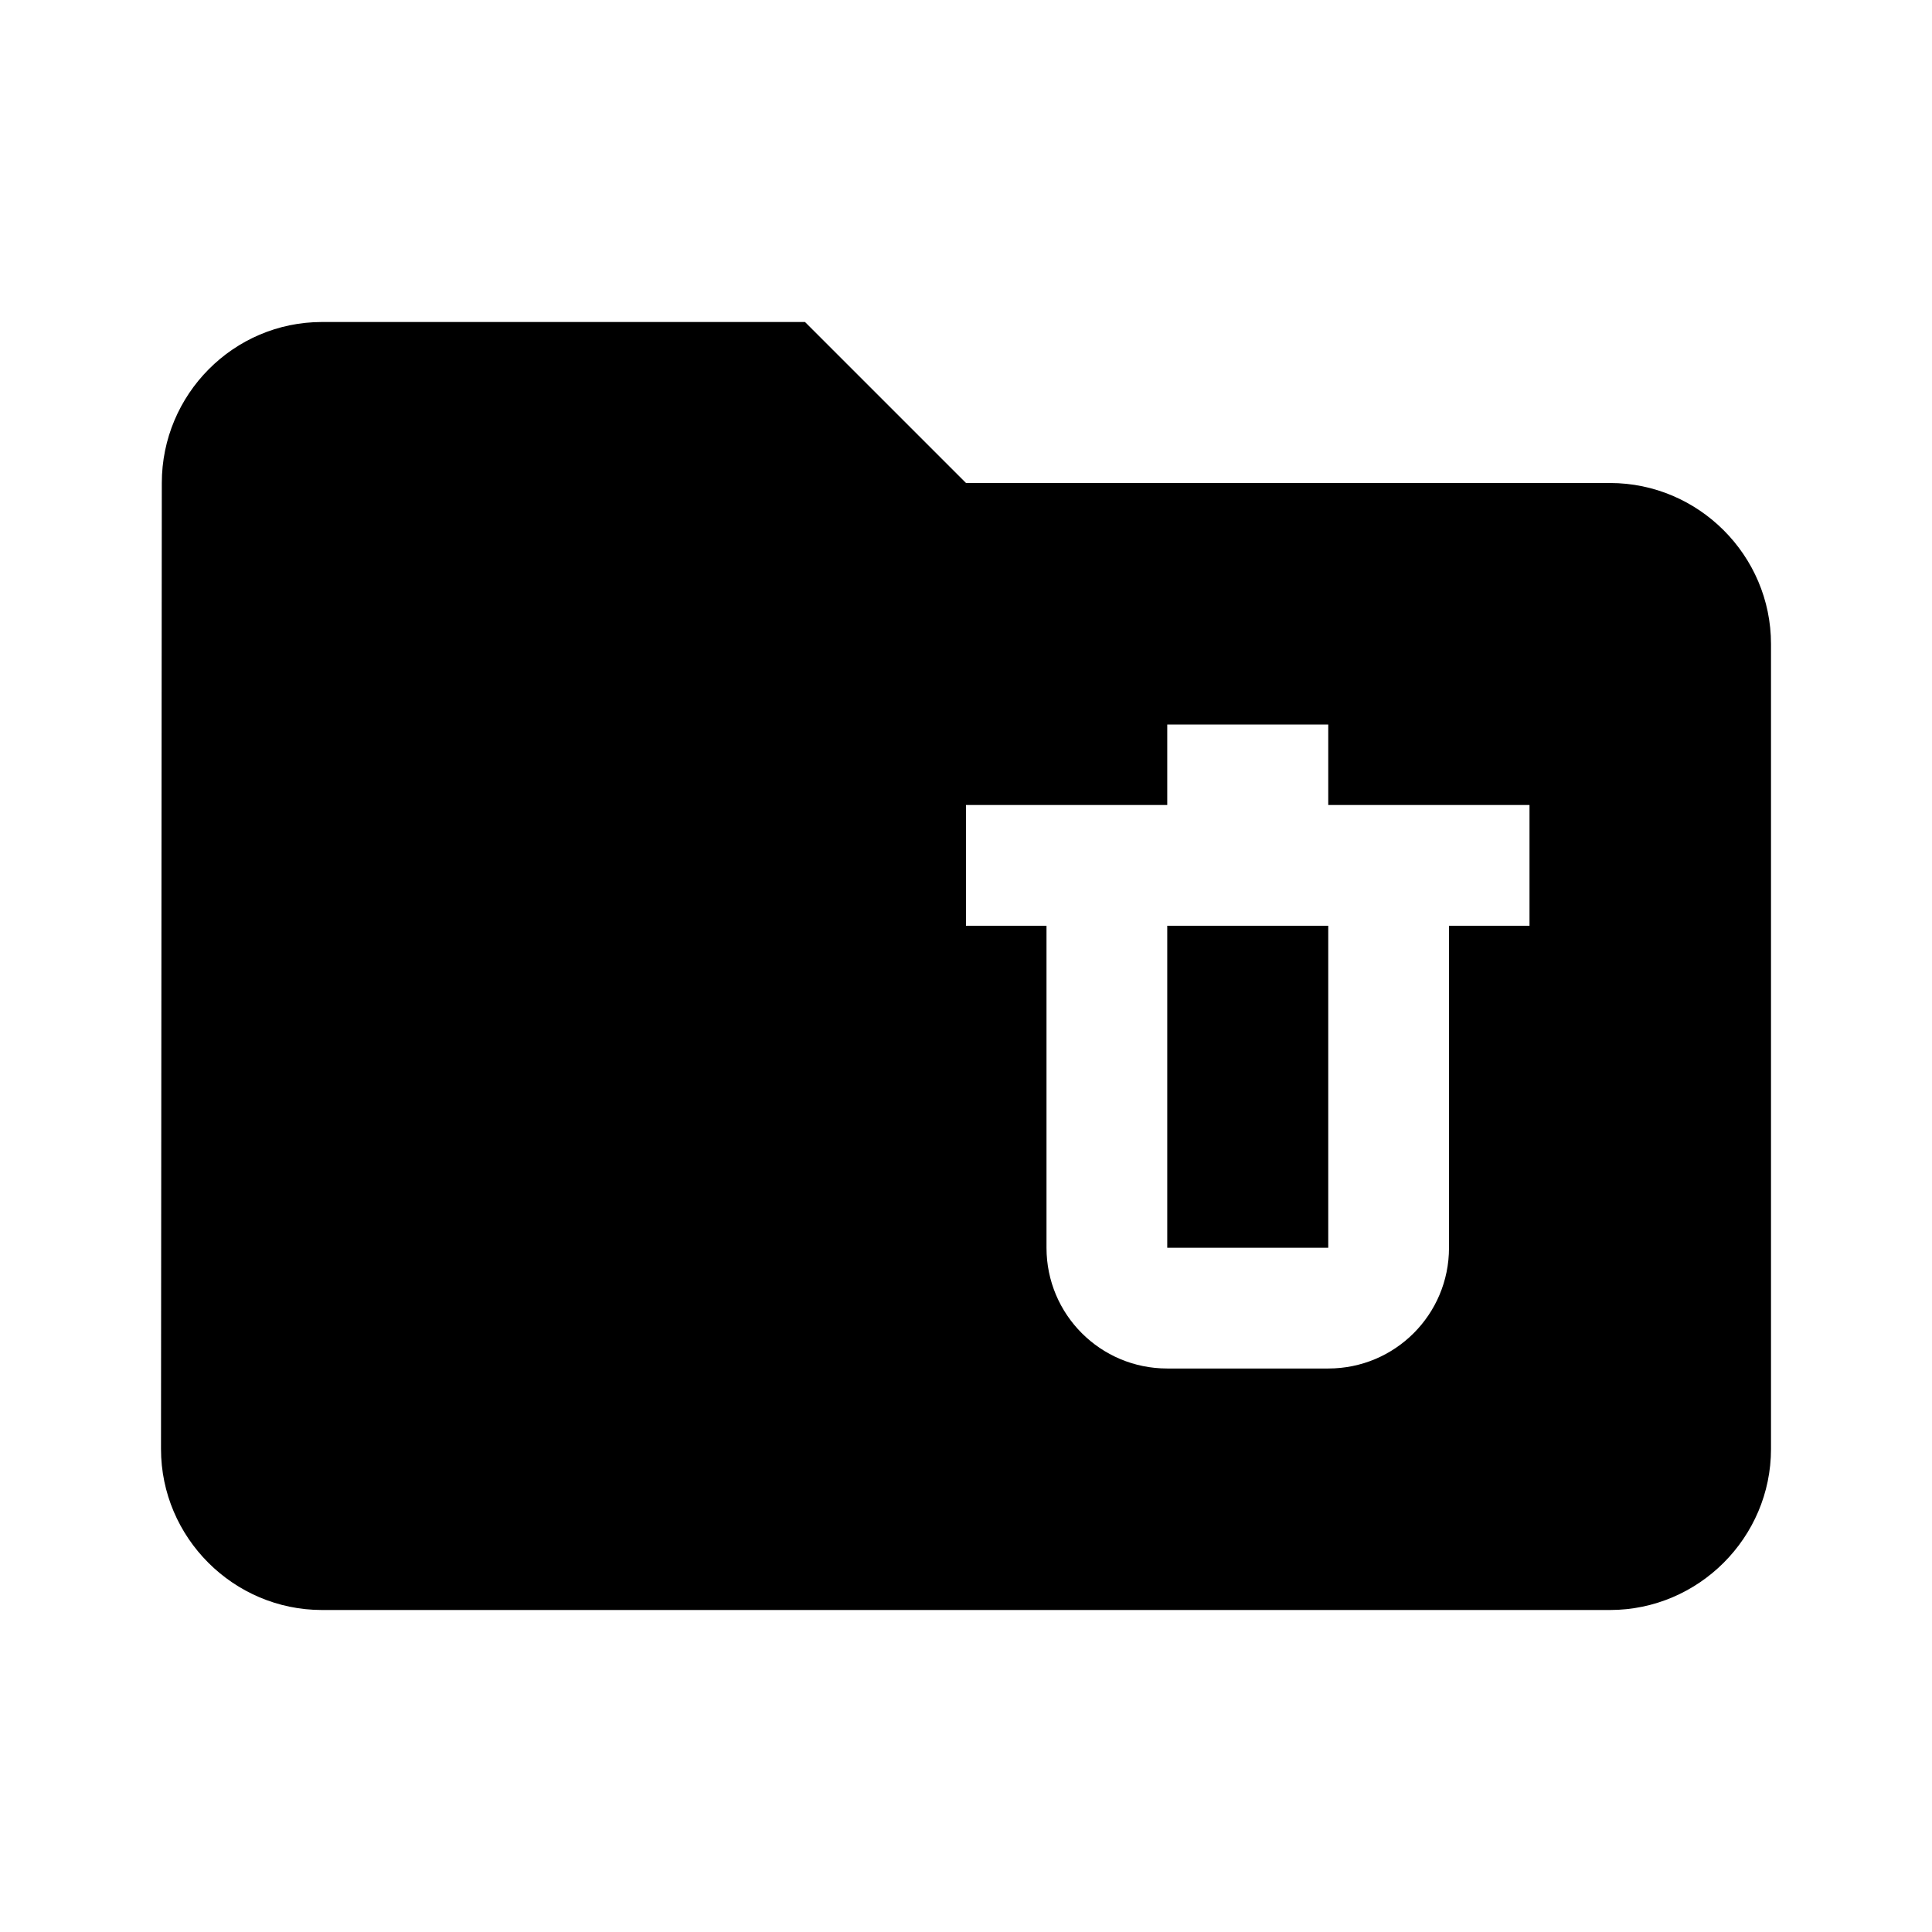 <svg xmlns="http://www.w3.org/2000/svg" width="24" height="24" viewBox="0 0 24 24"><path d="M22 8v10c0 1.1-.9 2-2 2H4c-1.1 0-2-.9-2-2l.01-12c0-1.1.89-2 1.99-2h6l2 2h8c1.1 0 2 .9 2 2zm-5.5 2V9h-2v1H12v1.5h1v4c0 .83.67 1.5 1.5 1.5h2c.83 0 1.5-.67 1.5-1.5v-4h1V10h-2.5zm0 5.5h-2v-4h2v4z"/></svg>